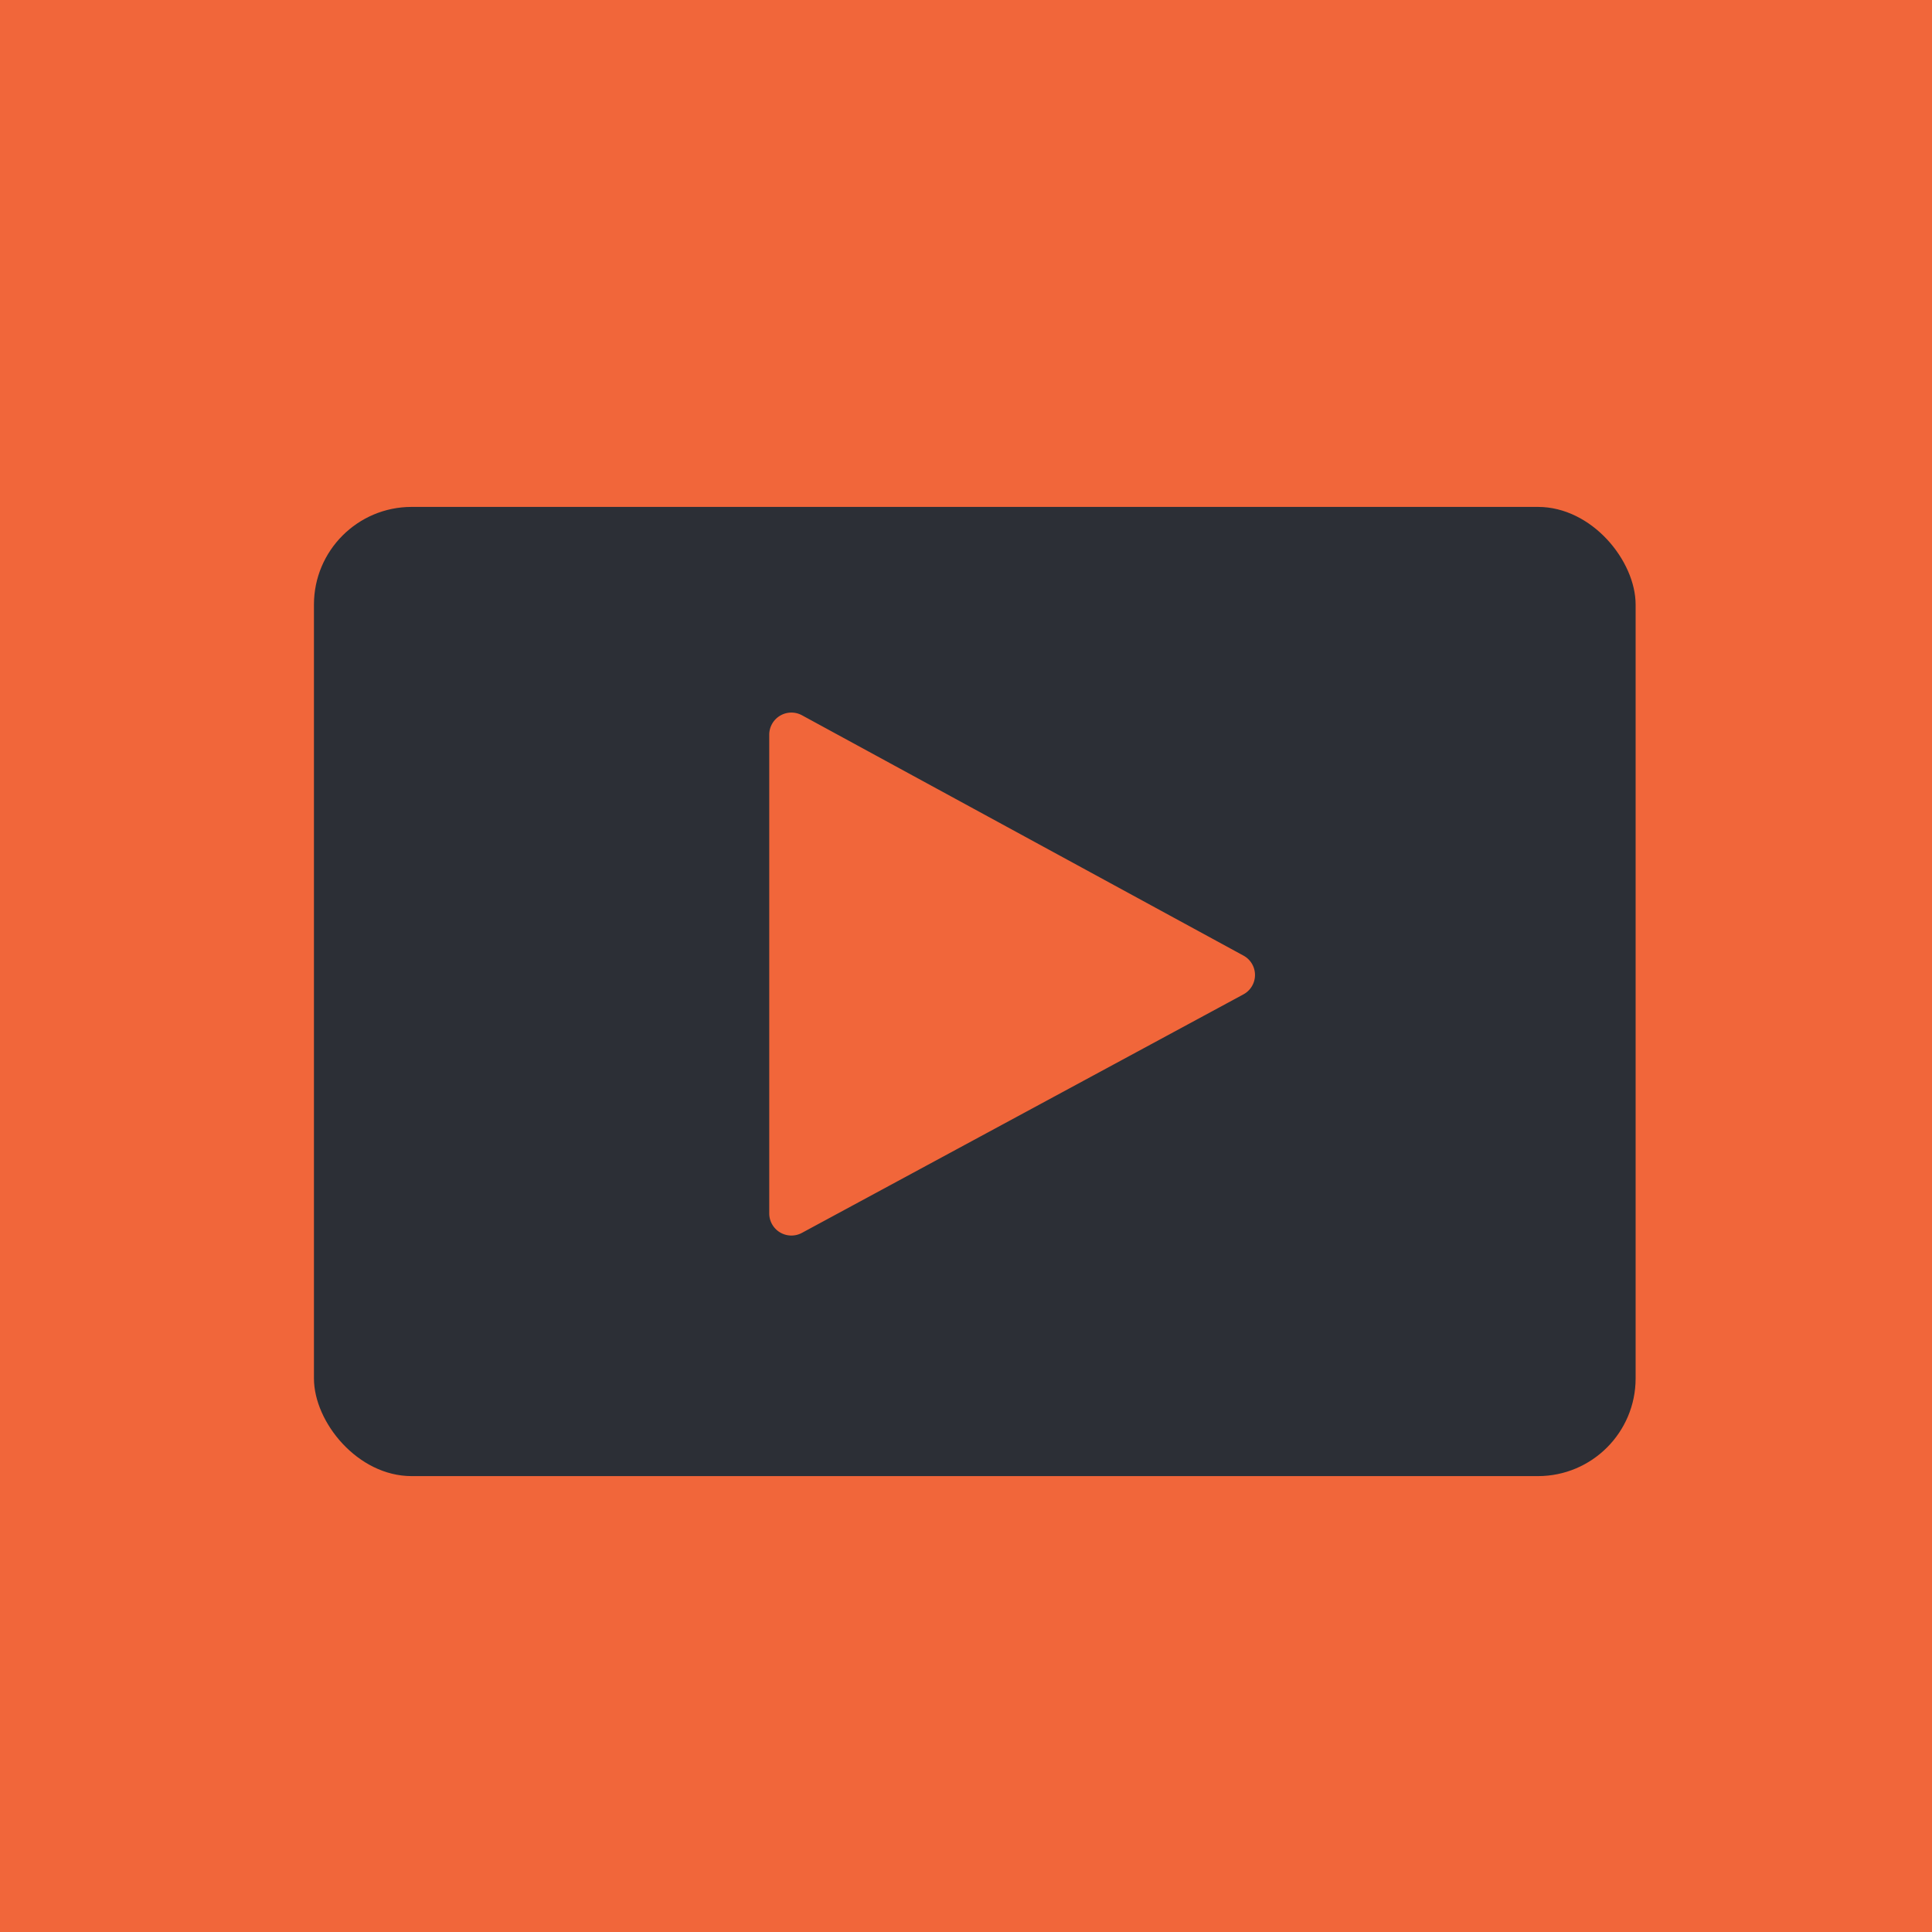 <svg xmlns="http://www.w3.org/2000/svg" width="32" height="32" viewBox="0 0 32 32">
  <g id="Grupo_581" data-name="Grupo 581" transform="translate(-447 -4853)">
    <rect id="Retângulo_74" data-name="Retângulo 74" width="32" height="32" transform="translate(447 4853)" fill="#f1663a"/>
    <g id="Grupo_577" data-name="Grupo 577" transform="translate(2364 35)">
      <rect id="Retângulo_75" data-name="Retângulo 75" width="21.891" height="16.053" rx="1.618" transform="translate(-1911.8 4826.396)" fill="#2c2f36"/>
      <path id="Caminho_328" data-name="Caminho 328" d="M316.925,531.672l-7.31,3.949a.367.367,0,0,1-.542-.321l0-7.93a.367.367,0,0,1,.542-.322l7.313,3.981A.365.365,0,0,1,316.925,531.672Z" transform="translate(-2213.332 4302.799)" fill="#f1663a"/>
    </g>
  </g>
</svg>
